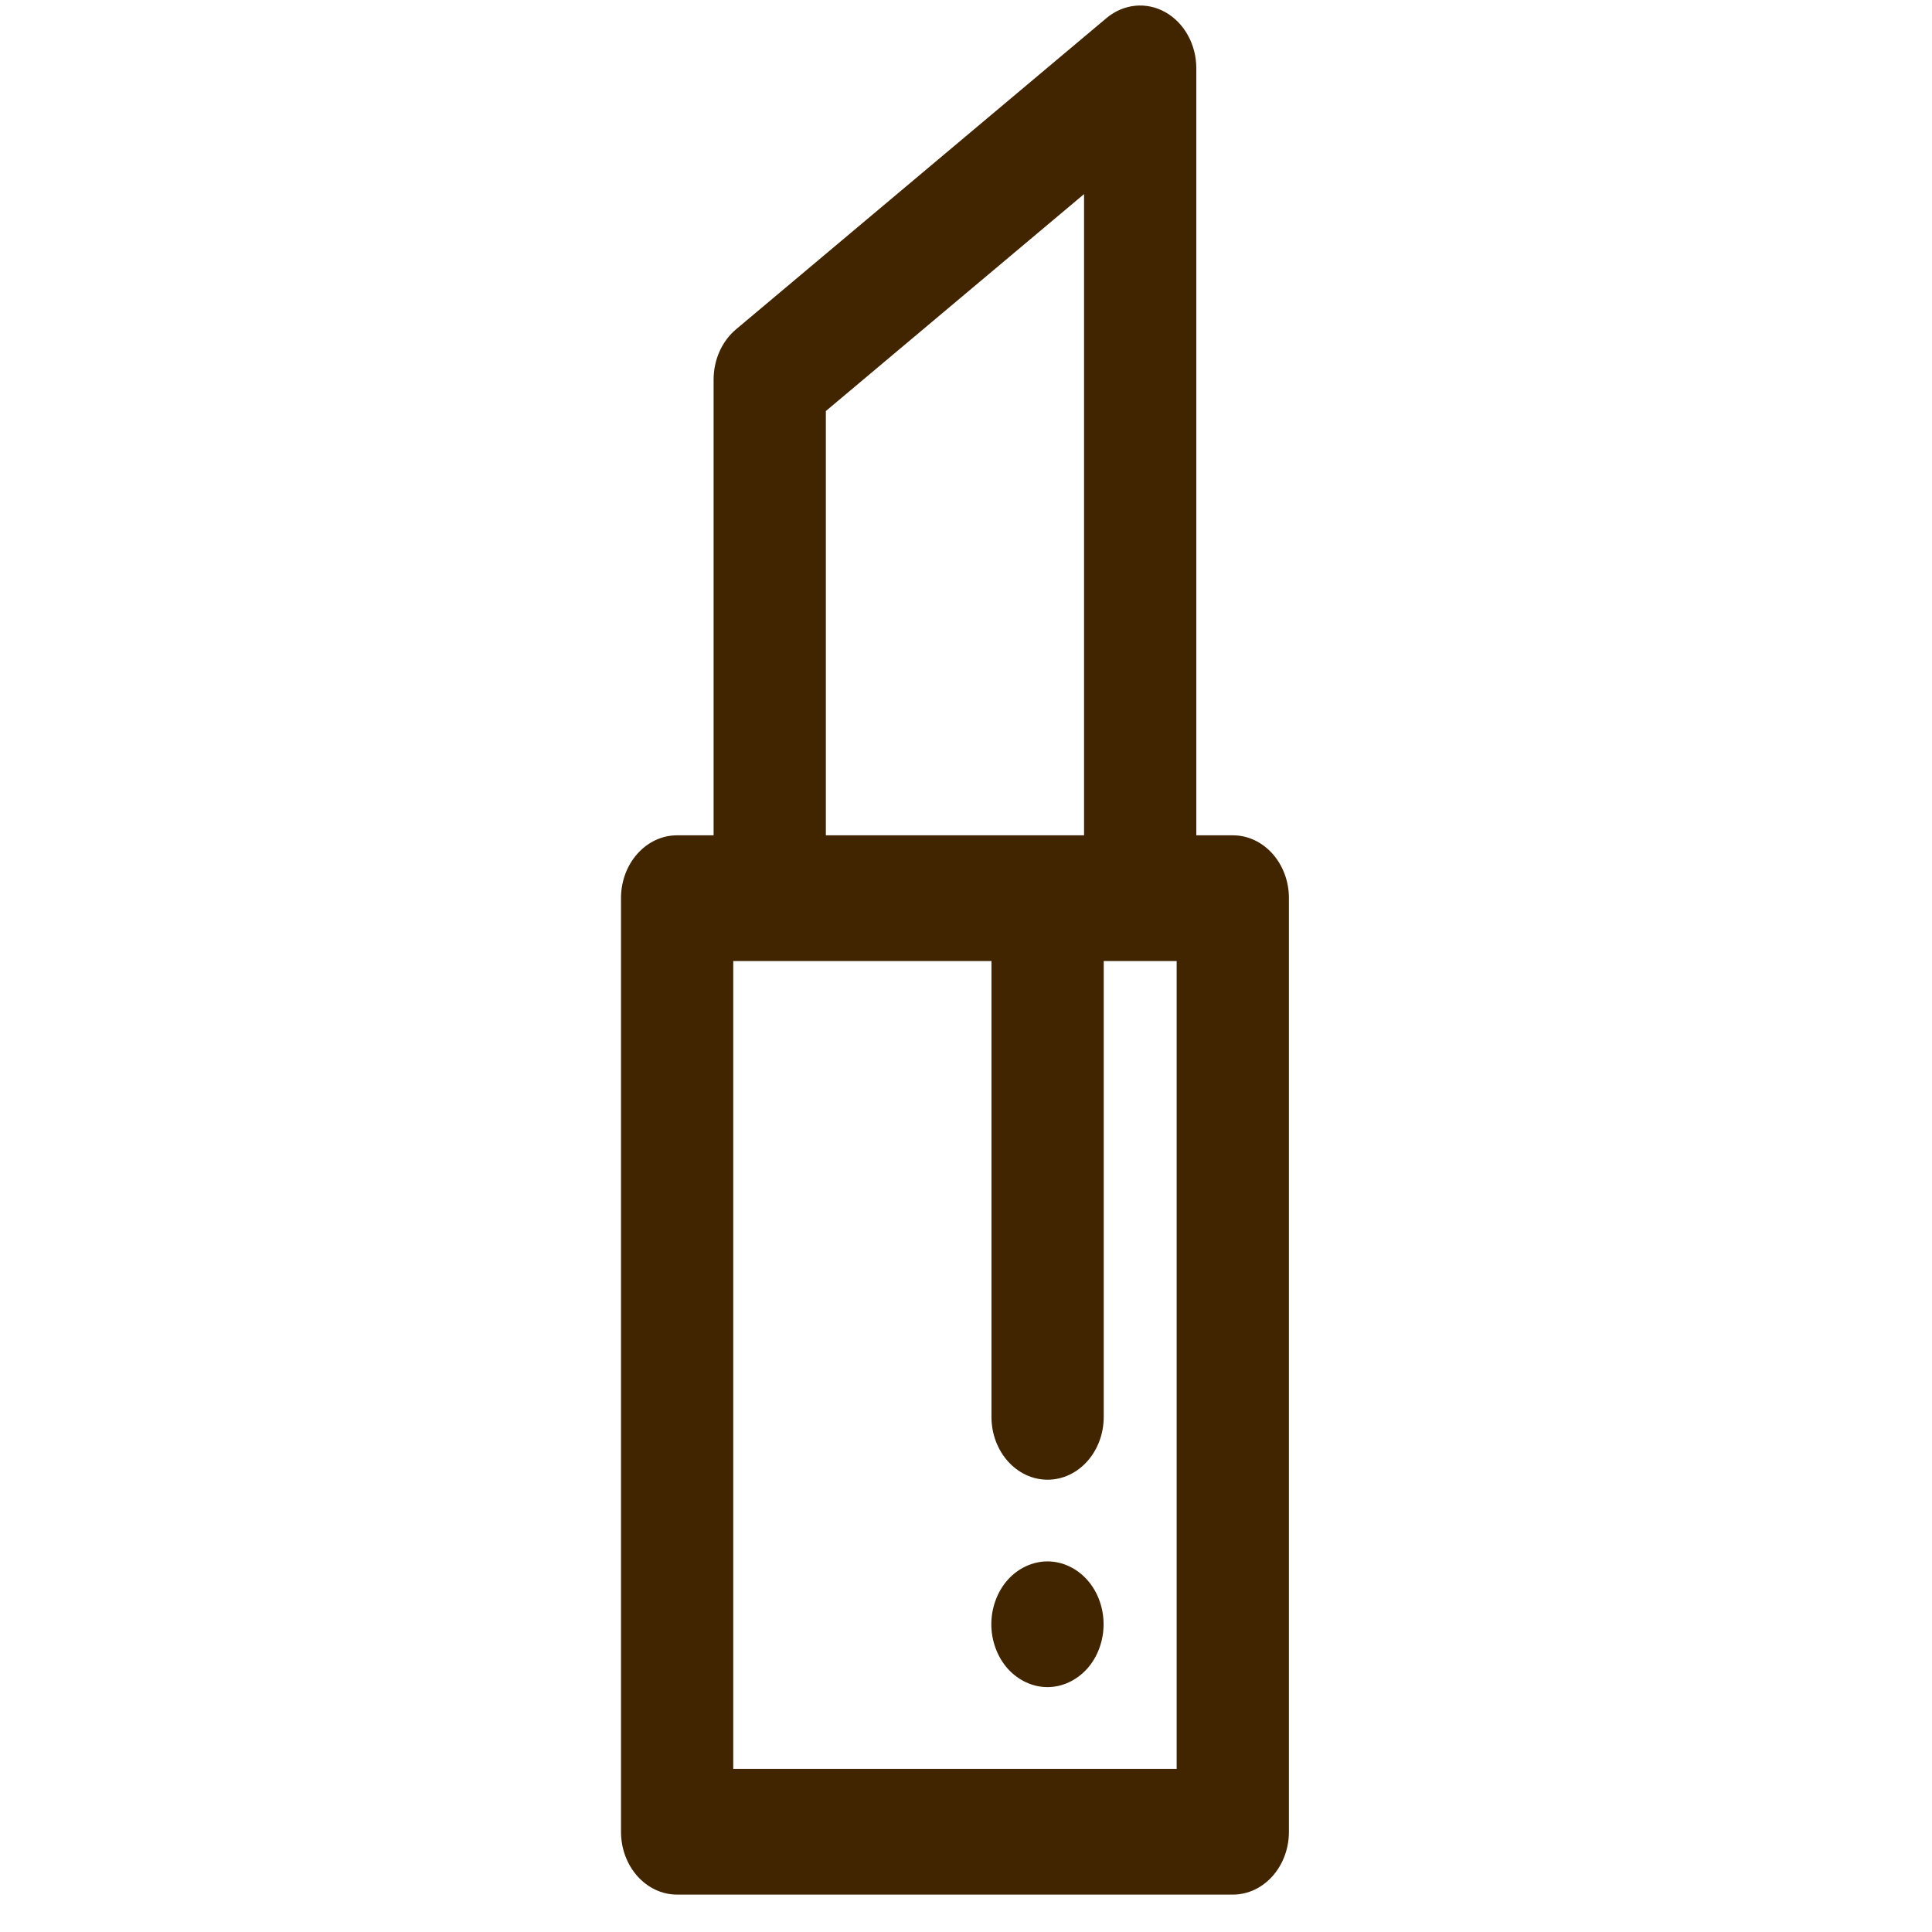 <svg width="28" height="28" viewBox="0 0 28 28" fill="none" xmlns="http://www.w3.org/2000/svg">
<path d="M17.867 12.106H17.338V0.991C17.338 0.646 17.164 0.331 16.888 0.176C16.613 0.022 16.283 0.055 16.036 0.262L10.668 4.772C10.463 4.944 10.342 5.214 10.342 5.501V12.106H9.813C9.364 12.106 9 12.514 9 13.017V26.547C9 27.05 9.364 27.458 9.813 27.458H17.867C18.316 27.458 18.68 27.05 18.68 26.547V13.017C18.68 12.514 18.316 12.106 17.867 12.106ZM11.969 5.957L15.711 2.813V12.106H11.969V5.957ZM17.053 25.636H10.627V13.928H14.369V20.534C14.369 21.037 14.733 21.445 15.182 21.445C15.632 21.445 15.996 21.037 15.996 20.534V13.928H17.053V25.636H17.053Z" fill="#412500"/>
<path d="M15.181 22.629C14.967 22.629 14.757 22.726 14.605 22.896C14.454 23.065 14.367 23.3 14.367 23.54C14.367 23.78 14.454 24.015 14.605 24.184C14.758 24.354 14.967 24.451 15.181 24.451C15.395 24.451 15.604 24.353 15.756 24.184C15.908 24.015 15.994 23.779 15.994 23.54C15.994 23.3 15.908 23.065 15.756 22.896C15.604 22.726 15.395 22.629 15.181 22.629Z" fill="#412500"/>
</svg>

